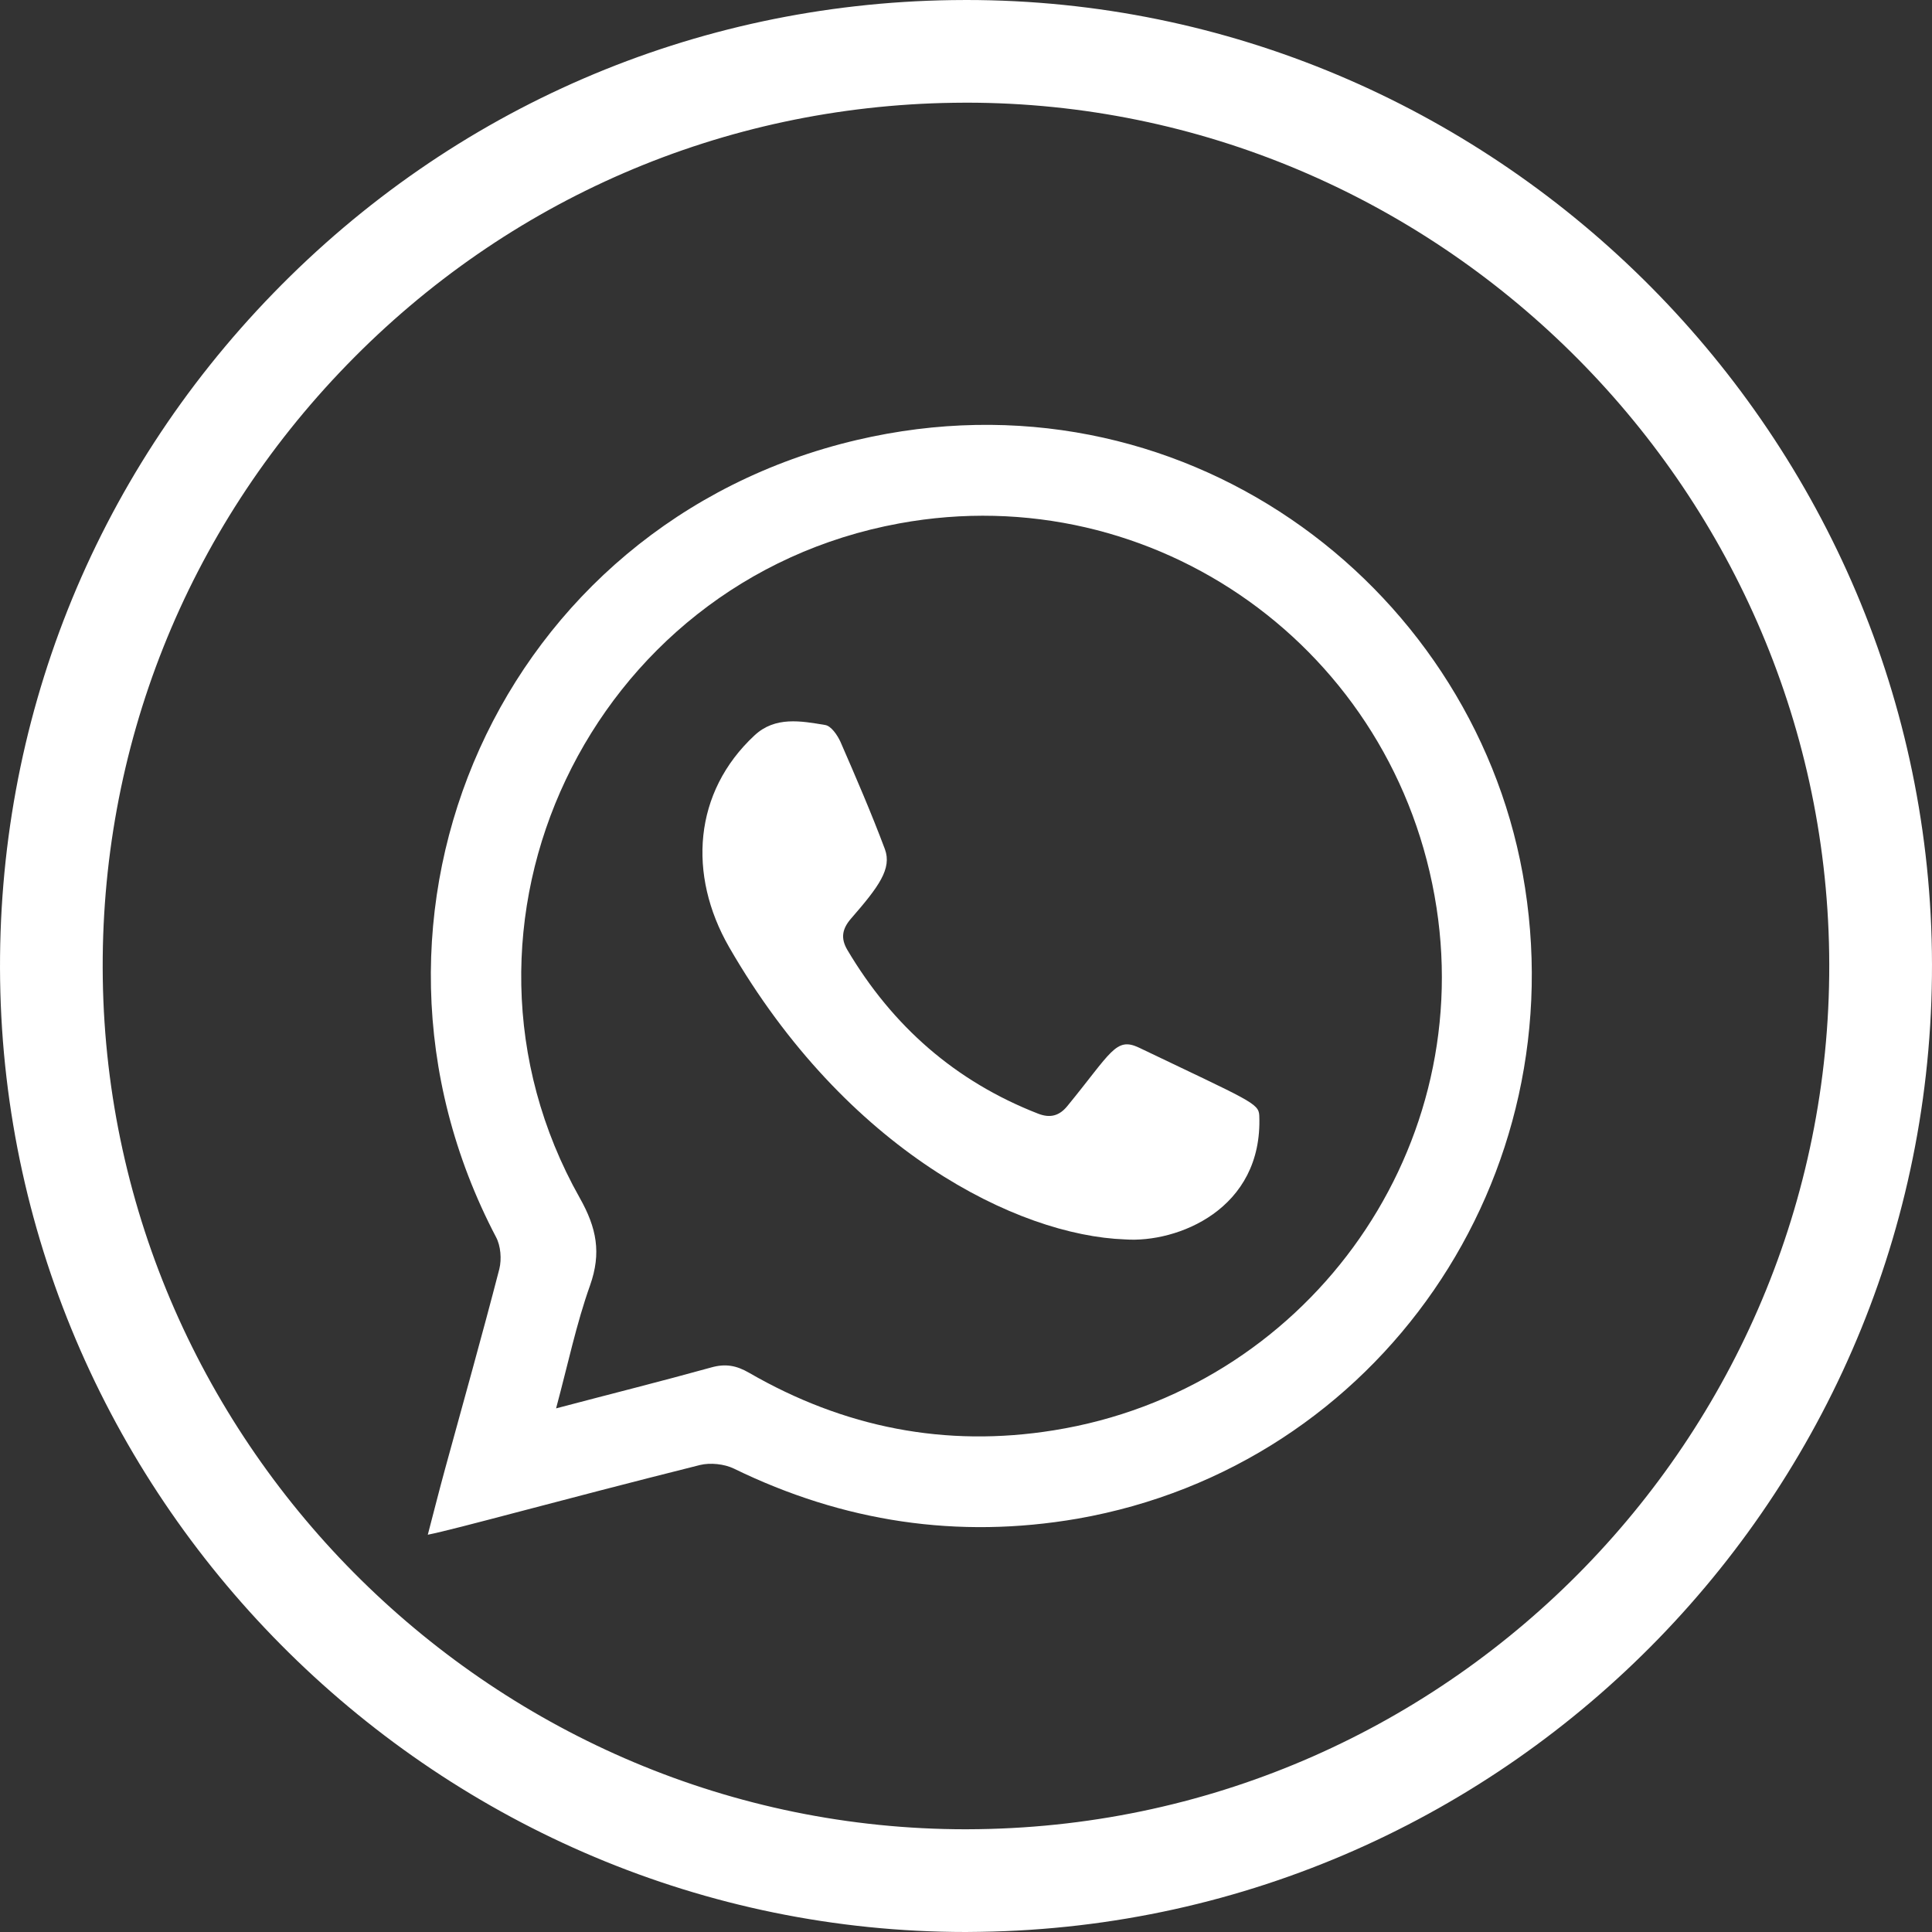<?xml version="1.0" encoding="utf-8"?>
<!-- Generator: Adobe Illustrator 16.0.0, SVG Export Plug-In . SVG Version: 6.00 Build 0)  -->
<!DOCTYPE svg PUBLIC "-//W3C//DTD SVG 1.1//EN" "http://www.w3.org/Graphics/SVG/1.1/DTD/svg11.dtd">
<svg version="1.1" id="Layer_1" xmlns="http://www.w3.org/2000/svg" xmlns:xlink="http://www.w3.org/1999/xlink" x="0px" y="0px"
	 width="35px" height="35px" viewBox="0 0 35 35" enable-background="new 0 0 35 35" xml:space="preserve">
<rect x="0" y="0" width="35" height="35" fill="#333333" stroke="none"/>
<g id="Layer_2" display="none">
	<rect x="-114" y="-585" display="inline" fill="#00FF00" width="173" height="936"/>
</g>
<g id="Layer_3">
</g>
<g>
	<g>
		<g>
			<path fill="#FFFFFF" d="M17.497,35C7.989,34.998,0.141,27.264,0.002,17.756c-0.068-4.668,1.689-9.088,4.95-12.445
				c3.26-3.357,7.625-5.242,12.292-5.309L17.506,0c9.507,0,17.354,7.734,17.492,17.242c0.14,9.648-7.595,17.613-17.242,17.755
				L17.497,35z M17.506,1.86l-0.234,0.002C13.102,1.922,9.2,3.606,6.286,6.608c-2.914,3-4.485,6.949-4.424,11.119
				C1.986,26.225,9,33.139,17.497,33.139l0.231-0.002c8.621-0.127,15.534-7.244,15.409-15.865C33.014,8.774,26.002,1.86,17.506,1.86
				z"/>
		</g>
	</g>
	<g>
		<path fill-rule="evenodd" clip-rule="evenodd" fill="#FFFFFF" d="M7.75,27.803c0.114-0.436,0.209-0.812,0.312-1.189
			c0.33-1.207,0.67-2.412,0.984-3.625c0.044-0.178,0.025-0.42-0.06-0.578C5.918,16.559,9.084,9.481,15.522,7.971
			c5.848-1.371,11.101,2.574,12.062,7.852c0.998,5.505-2.601,10.732-8.062,11.689c-2.172,0.375-4.248,0.059-6.229-0.908
			c-0.175-0.084-0.427-0.109-0.612-0.064C10.038,27.203,8.283,27.697,7.75,27.803z M10.074,25.514
			c0.991-0.262,1.905-0.49,2.813-0.742c0.256-0.072,0.455-0.035,0.681,0.096c1.717,0.992,3.557,1.361,5.524,1.043
			c4.524-0.725,7.625-4.961,6.932-9.468c-0.719-4.676-5.102-7.811-9.733-6.961c-5.602,1.027-8.574,7.273-5.789,12.218
			c0.309,0.547,0.394,1,0.188,1.584C10.441,23.982,10.289,24.715,10.074,25.514z"/>
		<path fill-rule="evenodd" clip-rule="evenodd" fill="#FFFFFF" d="M20.38,22.453c-1.947-0.07-5.047-1.609-7.172-5.296
			c-0.753-1.312-0.644-2.807,0.46-3.834c0.374-0.35,0.842-0.262,1.28-0.189c0.108,0.016,0.22,0.18,0.277,0.303
			c0.281,0.645,0.56,1.291,0.806,1.947c0.129,0.352-0.109,0.678-0.613,1.256c-0.161,0.186-0.192,0.355-0.069,0.566
			c0.819,1.384,1.96,2.386,3.46,2.97c0.223,0.086,0.387,0.033,0.527-0.139c0.797-0.973,0.877-1.256,1.296-1.059
			c2.014,0.965,2.172,1.006,2.181,1.232C22.882,21.912,21.323,22.521,20.38,22.453z"/>
	</g>
</g>
</svg>
